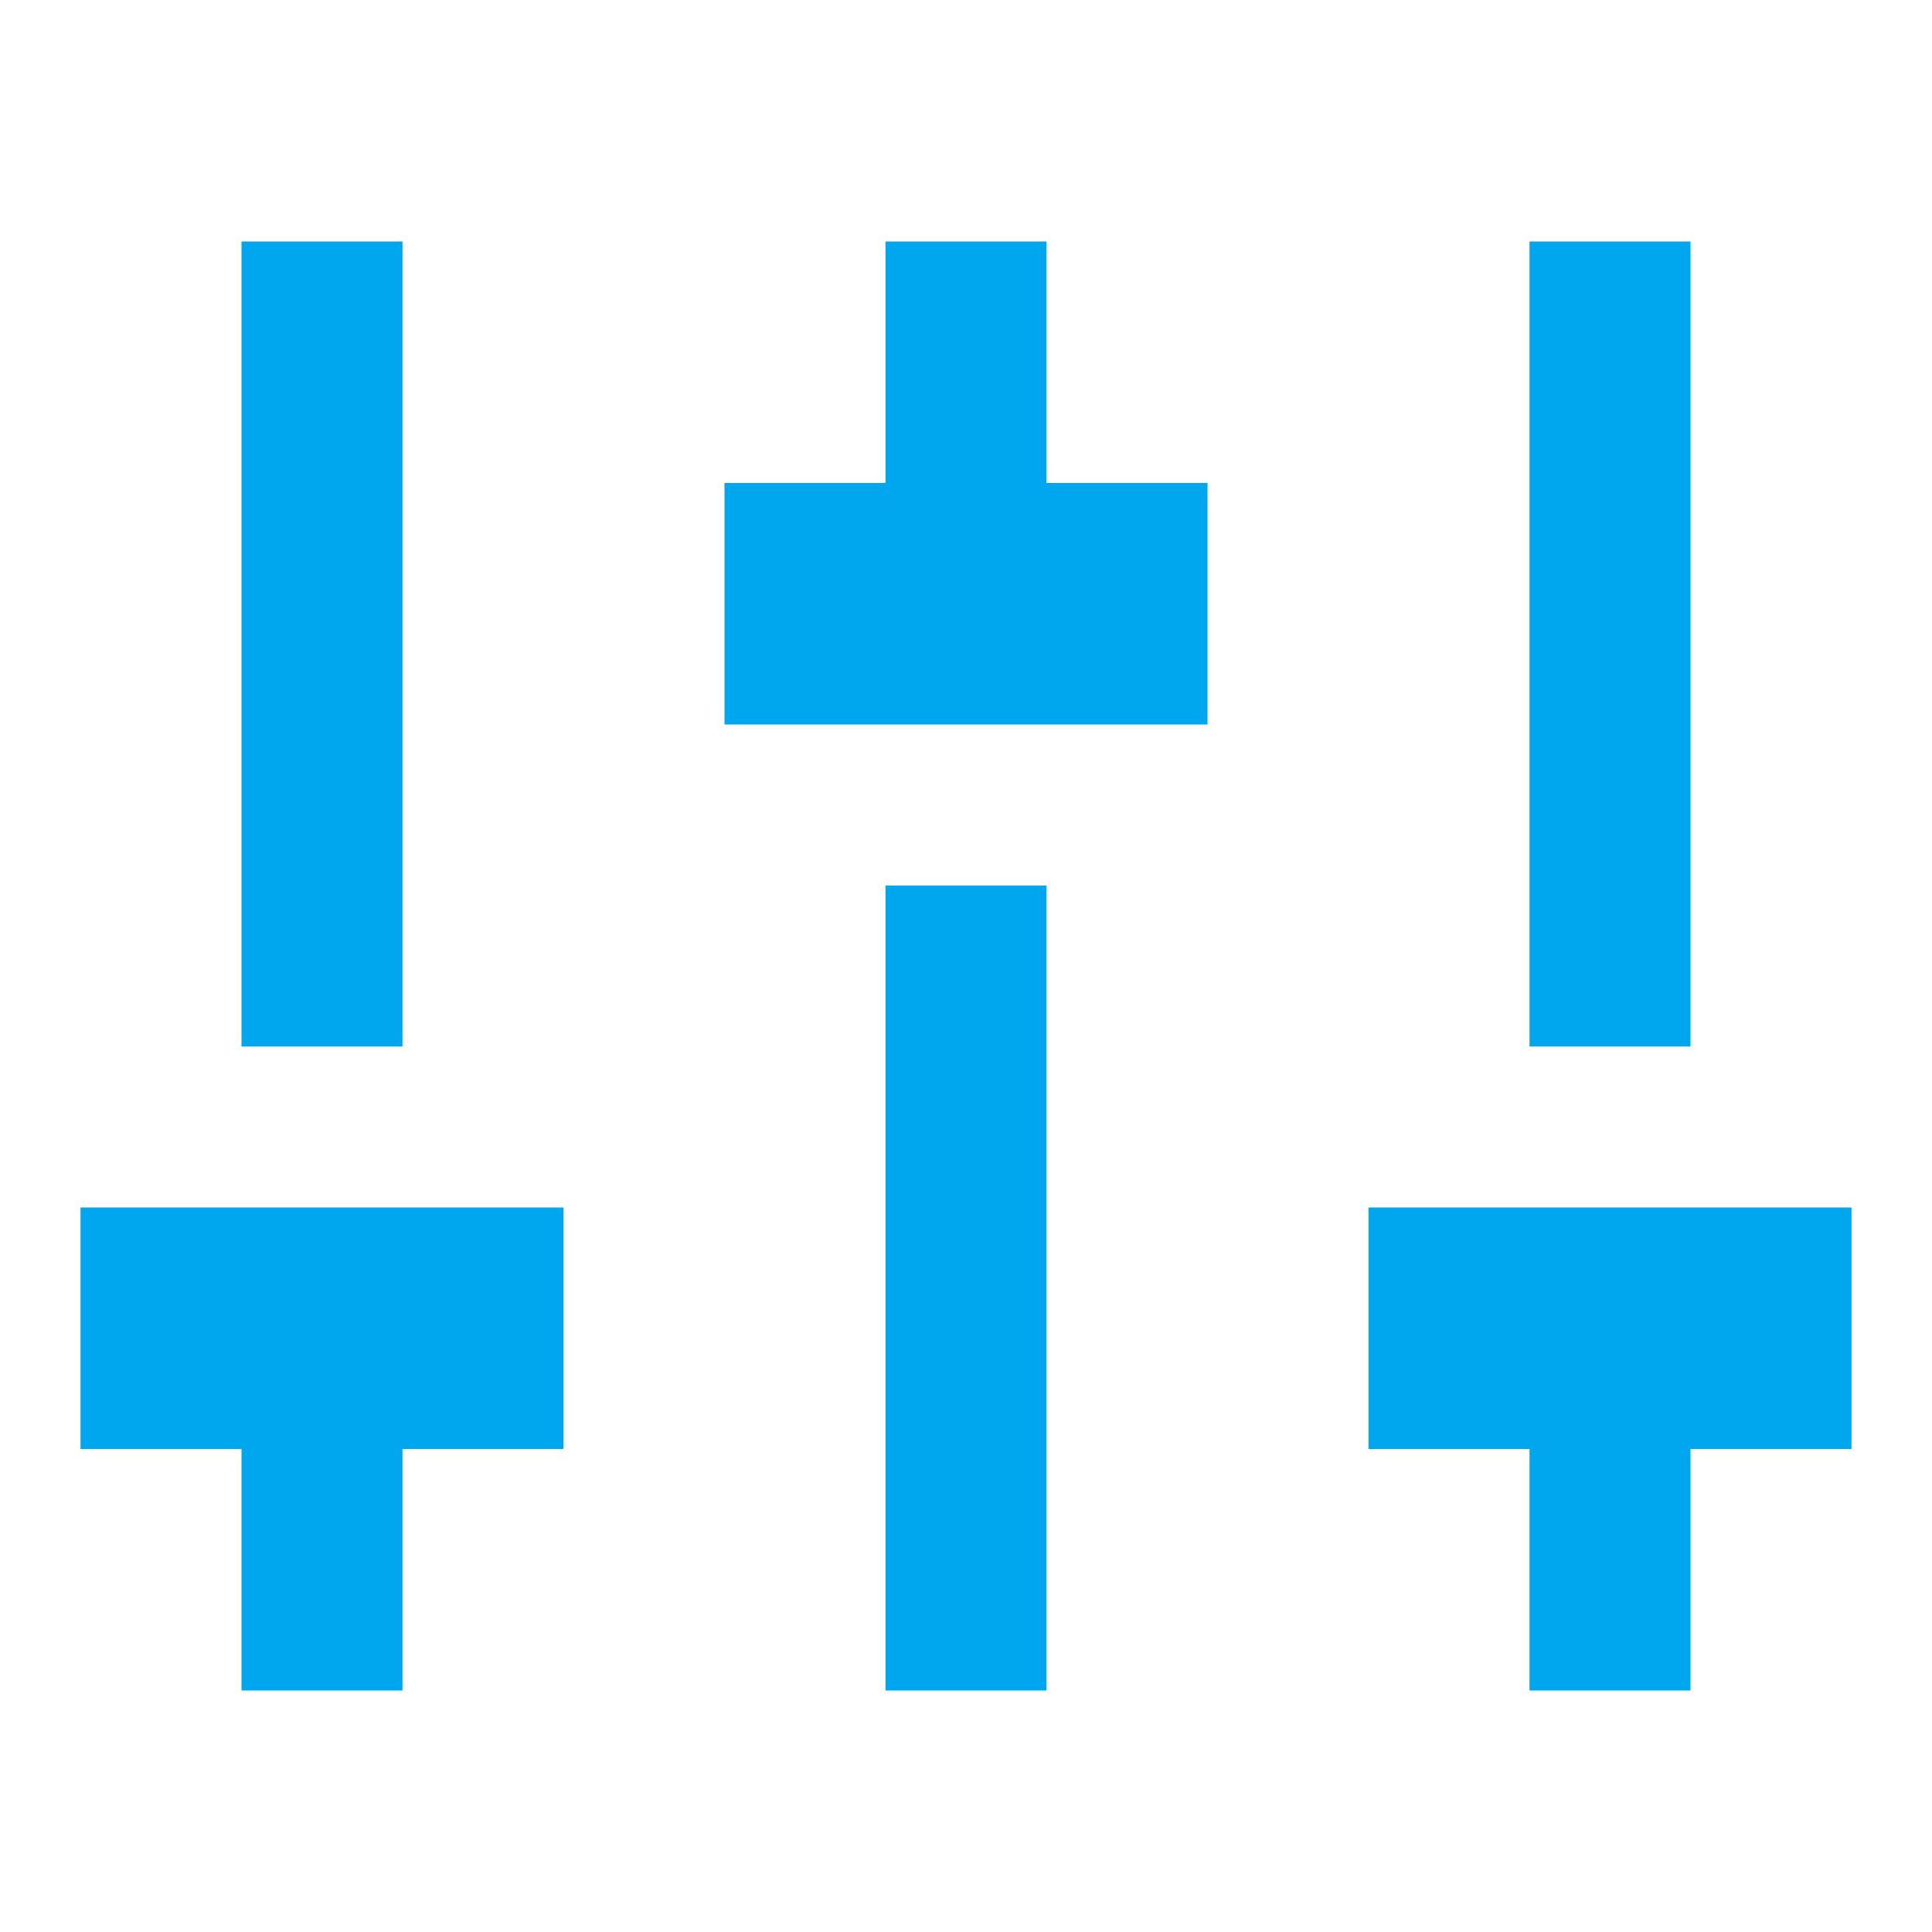 <svg width="100" height="100" viewBox="0 0 100 100" fill="none" xmlns="http://www.w3.org/2000/svg">
<g clip-path="url(#clip0_27_259)">
<path d="M87.5 75V87.5H79.167V75H70.833V62.5H95.833V75H87.5ZM20.833 75V87.5H12.5V75H4.167V62.5H29.167V75H20.833ZM45.833 25V12.5H54.167V25H62.5V37.5H37.5V25H45.833ZM45.833 45.833H54.167V87.5H45.833V45.833ZM12.5 54.167V12.5H20.833V54.167H12.5ZM79.167 54.167V12.5H87.5V54.167H79.167Z" fill="#00A7EF"/>
</g>
<defs>
<clipPath id="clip0_27_259">
<rect width="100" height="100" fill="white"/>
</clipPath>
</defs>
</svg>
